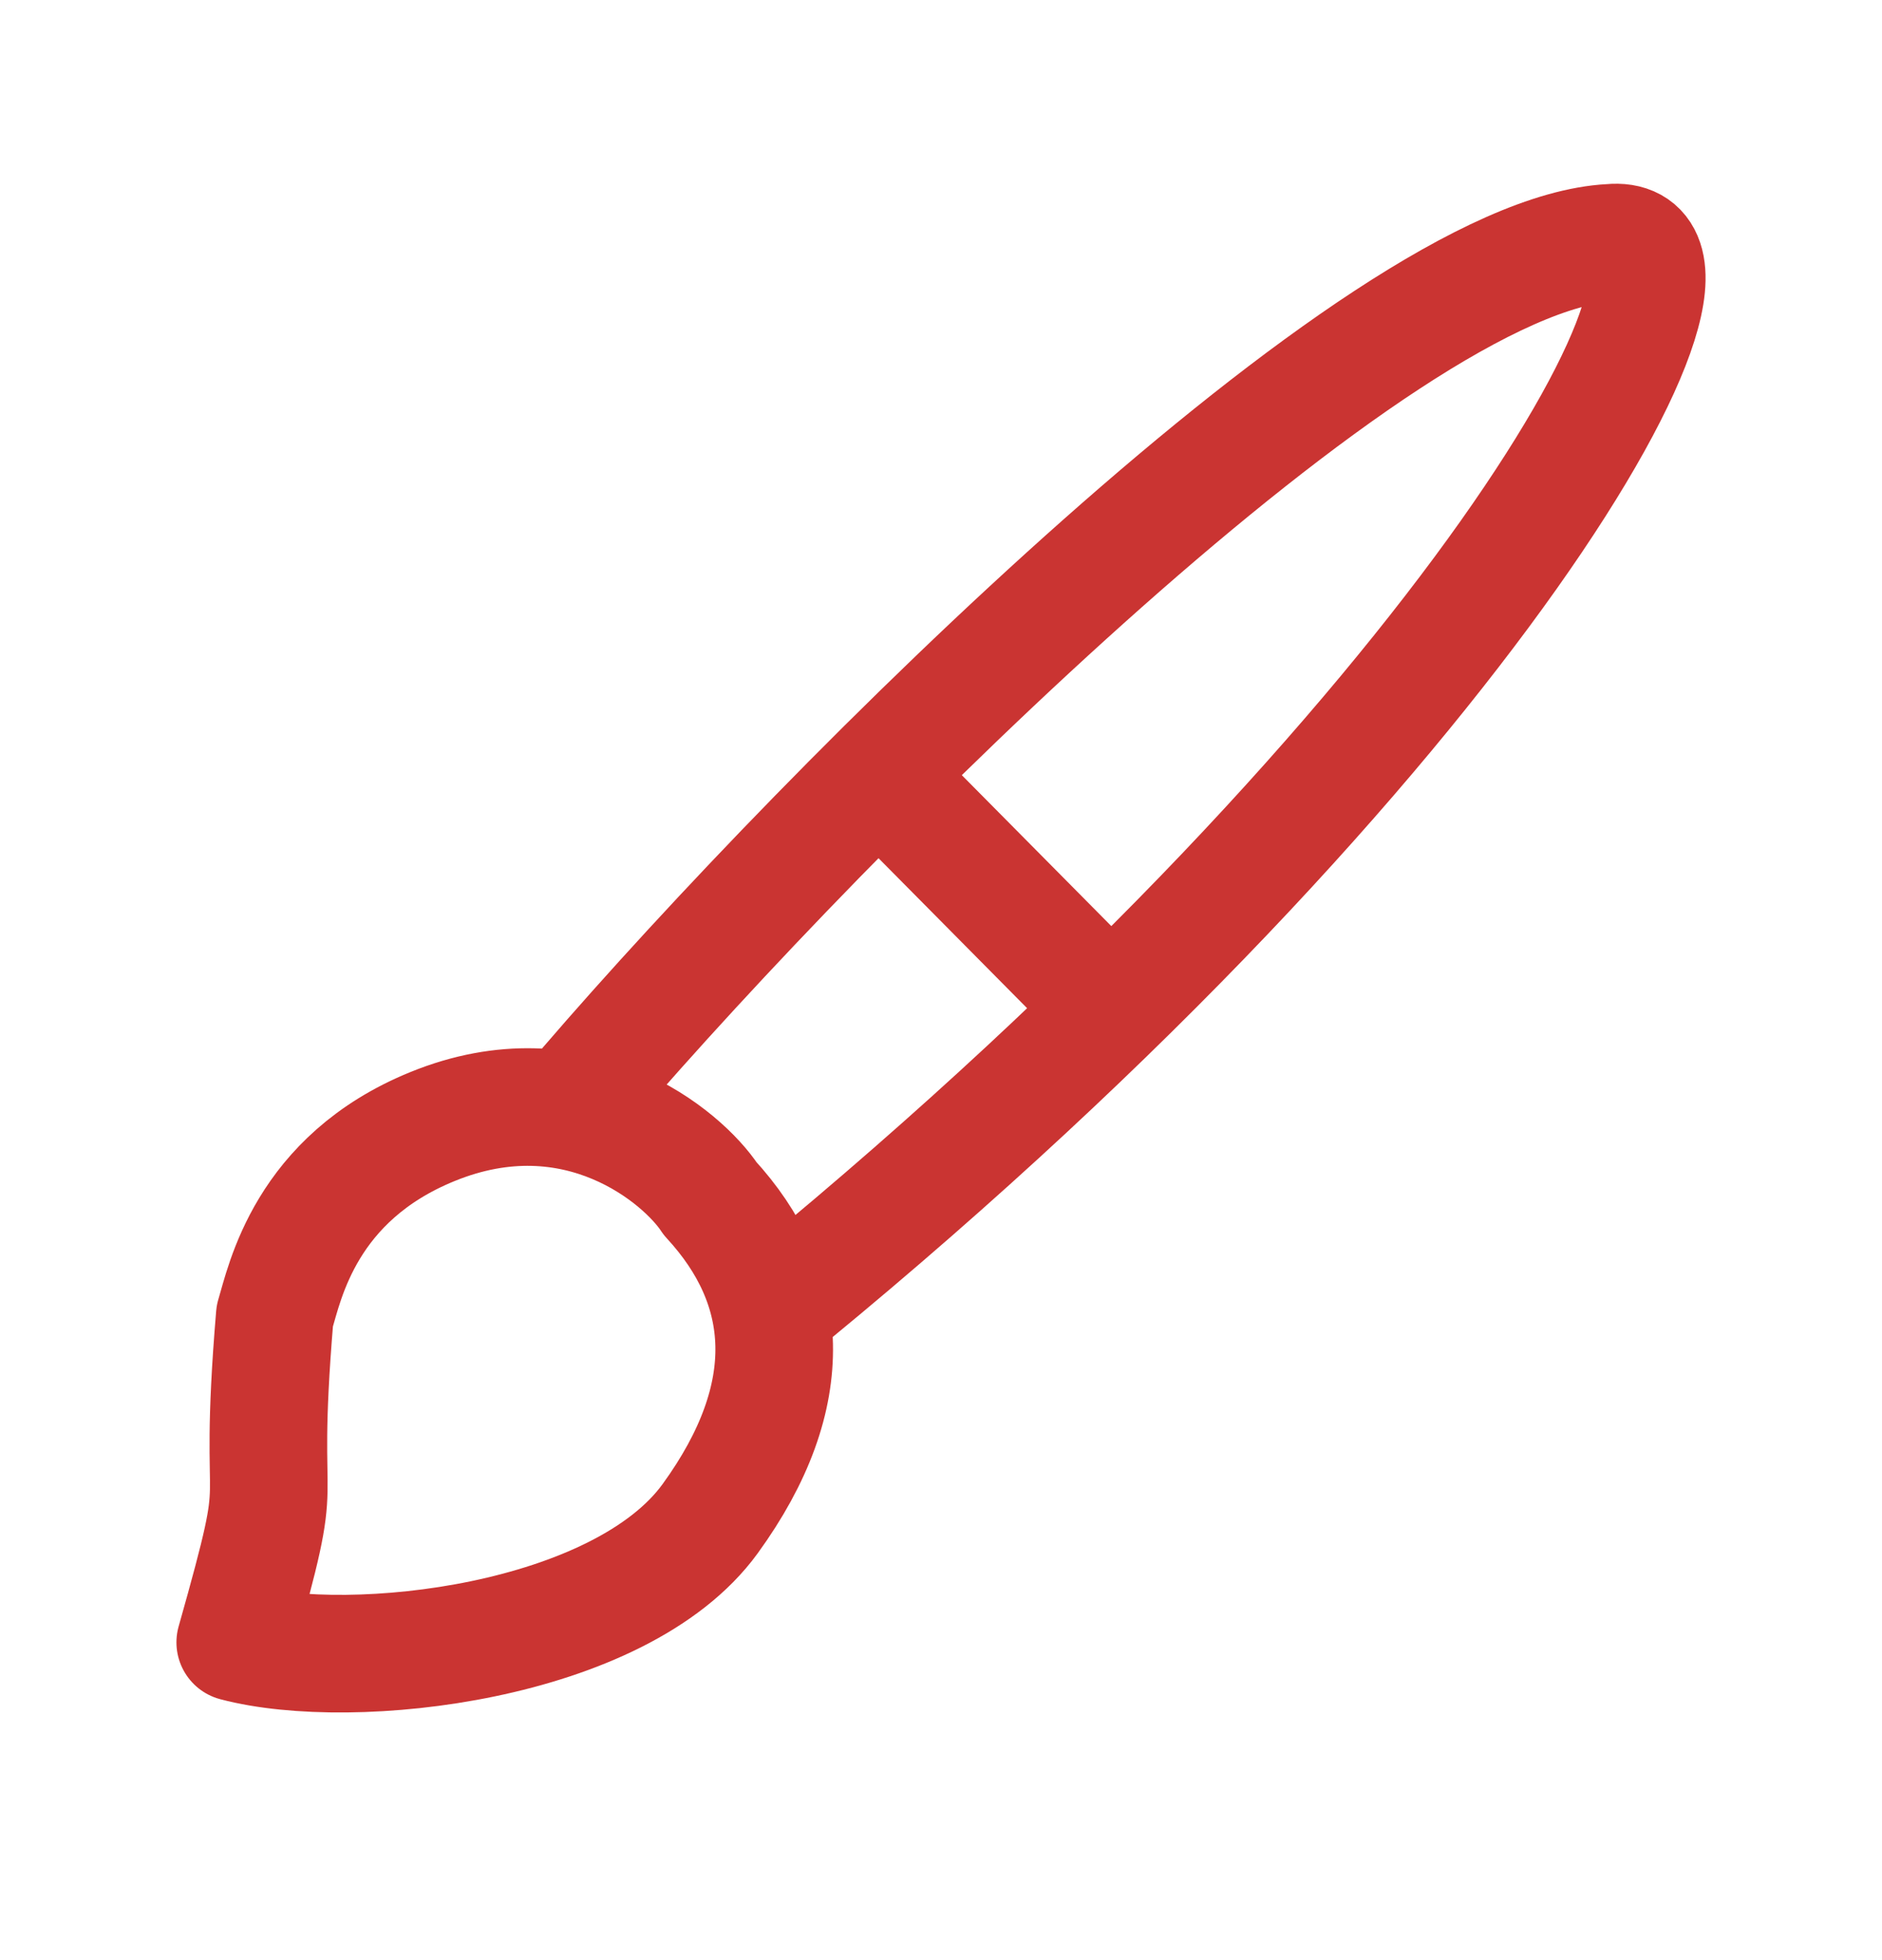 <svg width="24" height="25" viewBox="0 0 24 25" fill="none" xmlns="http://www.w3.org/2000/svg">
<path d="M7.495 13.845C10.583 10.257 17.579 3.247 20.539 3.097C22.37 2.921 18.722 9.418 10.079 16.526M11.458 10.137L13.716 12.417M3 20.947C3.709 18.44 3.262 19.672 3.504 16.784C3.633 16.357 3.893 15.03 5.514 14.369C7.356 13.617 8.707 14.754 9.056 15.287C10.085 16.403 10.204 17.788 9.056 19.37C7.908 20.952 4.504 21.345 3 20.947Z" stroke="#CA3432" stroke-width="1.5" stroke-linecap="round" stroke-linejoin="round"/>
</svg>
